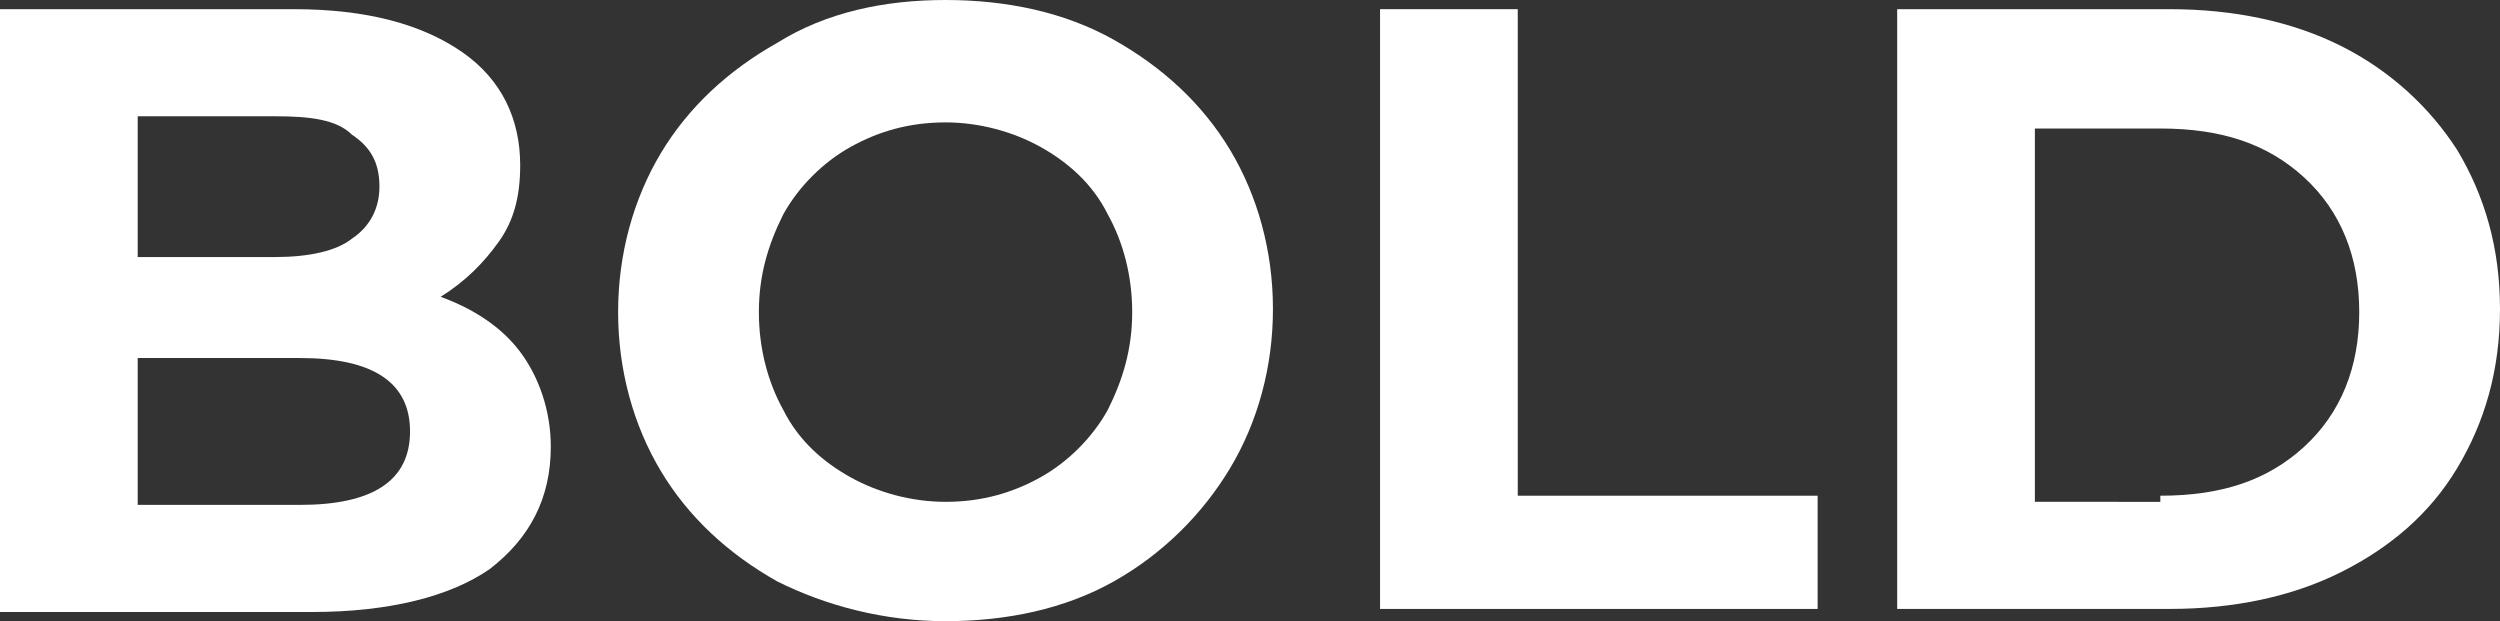 <?xml version="1.0" encoding="UTF-8"?> <!-- Generator: Adobe Illustrator 18.0.0, SVG Export Plug-In . SVG Version: 6.00 Build 0) --> <svg xmlns="http://www.w3.org/2000/svg" xmlns:xlink="http://www.w3.org/1999/xlink" id="Слой_1" x="0px" y="0px" viewBox="0 0 81.7 20.3" xml:space="preserve"><rect x="0" y="0" width="81.7" height="20.3" fill="#333333" stroke="none"/> <g> <path fill="#FFFFFF" d="M17,11.5c0.6,0.8,1,1.9,1,3.1c0,1.7-0.7,3-2,4c-1.3,0.9-3.3,1.4-5.8,1.4H0V0.3h9.6c2.4,0,4.2,0.5,5.5,1.4 C16.4,2.6,17,3.9,17,5.4c0,1-0.2,1.8-0.7,2.5c-0.5,0.7-1.1,1.3-1.9,1.8C15.5,10.1,16.4,10.7,17,11.5z M4.5,3.8v4.6H9 c1.1,0,2-0.2,2.5-0.6c0.6-0.4,0.9-1,0.9-1.7c0-0.8-0.3-1.3-0.9-1.7C11,3.9,10.1,3.8,9,3.8H4.5z M12.5,15.9c0.6-0.4,0.9-1,0.9-1.8 c0-1.6-1.2-2.4-3.6-2.4H4.5v4.8h5.3C11,16.5,11.9,16.3,12.5,15.9z"></path> <path fill="#FFFFFF" d="M25.4,19c-1.6-0.9-2.9-2.1-3.8-3.6c-0.9-1.5-1.4-3.3-1.4-5.2c0-1.9,0.5-3.7,1.4-5.2 c0.9-1.5,2.2-2.7,3.8-3.6C27,0.4,28.9,0,30.9,0c2,0,3.9,0.4,5.5,1.3c1.6,0.9,2.9,2.1,3.8,3.6s1.4,3.3,1.4,5.2 c0,1.9-0.5,3.7-1.4,5.2S38,18.1,36.4,19s-3.5,1.3-5.5,1.3C28.9,20.3,27,19.8,25.4,19z M34,15.6c0.9-0.5,1.7-1.3,2.2-2.2 c0.5-1,0.8-2,0.8-3.2s-0.3-2.3-0.8-3.2c-0.5-1-1.3-1.7-2.2-2.2c-0.9-0.5-2-0.8-3.1-0.8c-1.2,0-2.2,0.3-3.1,0.8 c-0.9,0.5-1.7,1.3-2.2,2.2c-0.5,1-0.8,2-0.8,3.2s0.3,2.3,0.8,3.2c0.5,1,1.3,1.7,2.2,2.2c0.9,0.5,2,0.8,3.1,0.8 C32.1,16.4,33.1,16.1,34,15.6z"></path> <path fill="#FFFFFF" d="M45.1,0.3h4.5v15.9h9.8v3.7H45.1V0.3z"></path> <path fill="#FFFFFF" d="M62,0.3h8.9c2.1,0,4,0.4,5.6,1.2c1.6,0.8,2.9,2,3.8,3.4c0.9,1.5,1.4,3.2,1.4,5.2s-0.5,3.7-1.4,5.2 s-2.2,2.6-3.8,3.4c-1.6,0.8-3.5,1.2-5.6,1.2H62V0.3z M70.6,16.2c2,0,3.5-0.5,4.7-1.6c1.2-1.1,1.8-2.6,1.8-4.4s-0.6-3.3-1.8-4.4 c-1.2-1.1-2.7-1.6-4.7-1.6h-4.1v12.2H70.6z"></path> </g> </svg> 